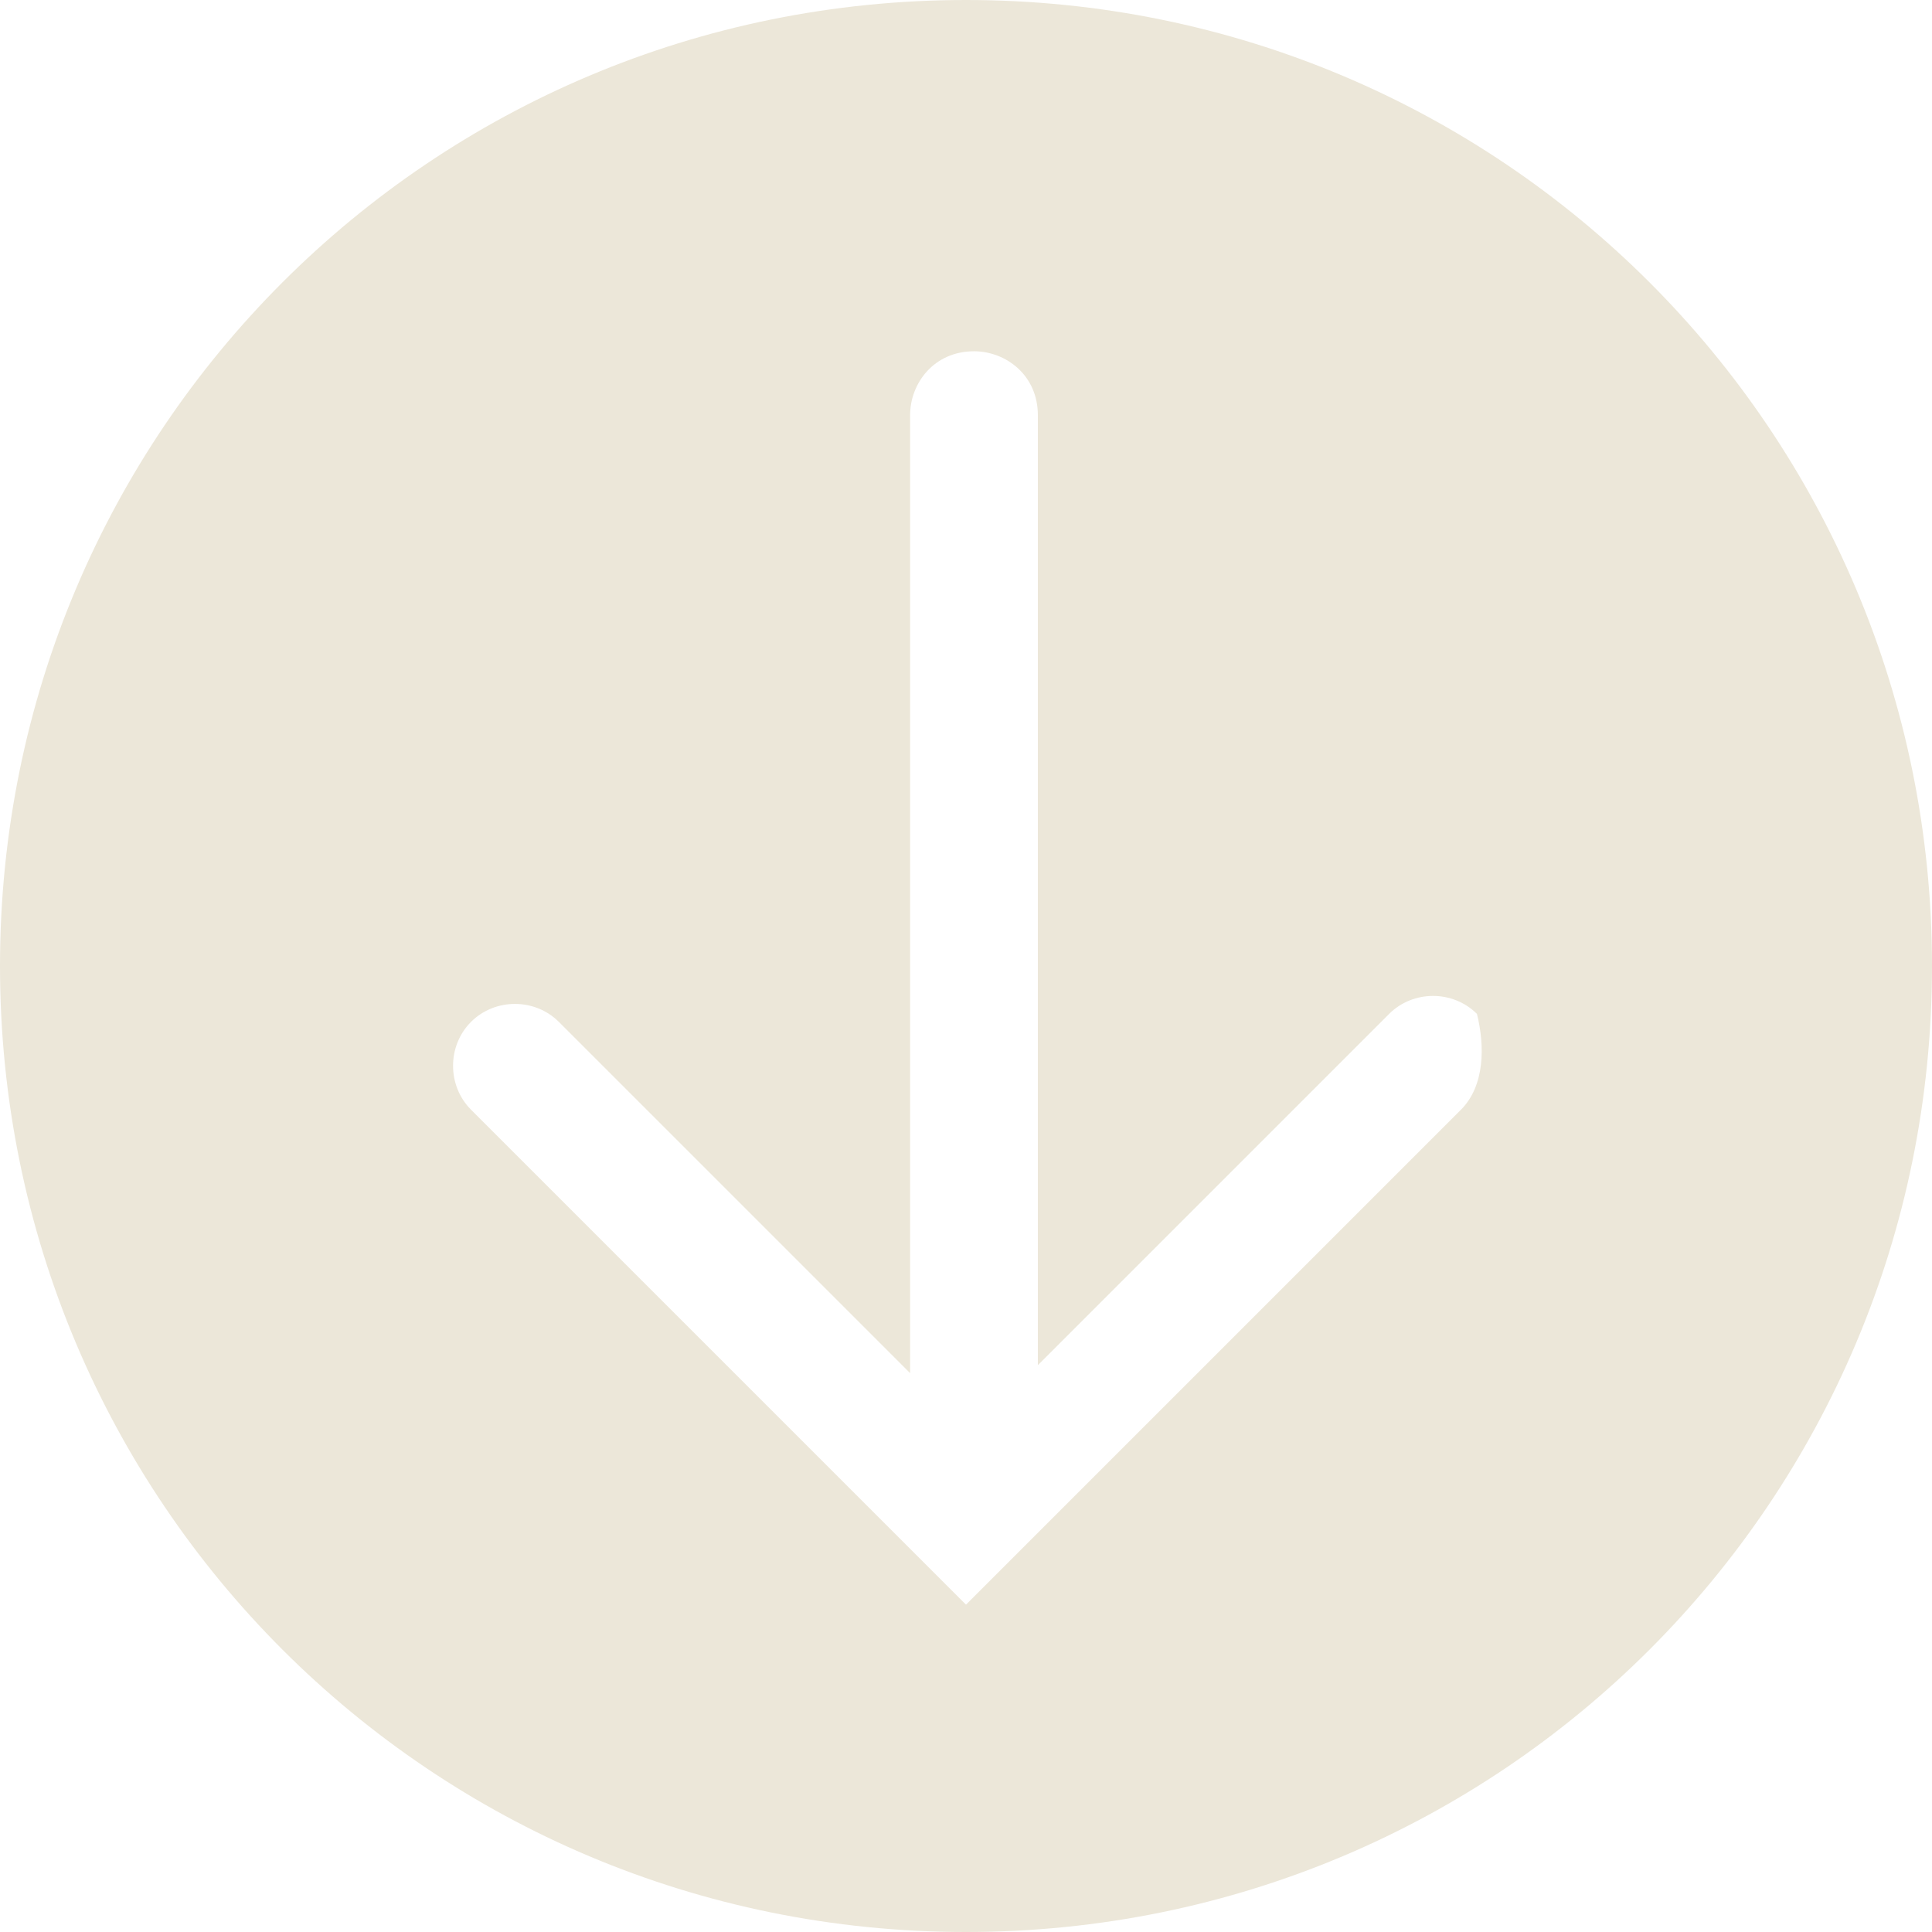 <?xml version="1.0" encoding="utf-8"?>
<!-- Generator: Adobe Illustrator 18.0.0, SVG Export Plug-In . SVG Version: 6.00 Build 0)  -->
<!DOCTYPE svg PUBLIC "-//W3C//DTD SVG 1.1//EN" "http://www.w3.org/Graphics/SVG/1.1/DTD/svg11.dtd">
<svg version="1.1" id="Layer_1" xmlns="http://www.w3.org/2000/svg" xmlns:xlink="http://www.w3.org/1999/xlink" x="0px" y="0px"
	 viewBox="0 0 24.2 24.2" enable-background="new 0 0 24.2 24.2" xml:space="preserve">
<path fill="#ECE7D9" d="M12.1,0C5.4,0,0,5.4,0,12.1c0,6.7,5.4,12.1,12.1,12.1s12.1-5.4,12.1-12.1S18.8,0,12.1,0z M18.3,13.9
	l-6.2,6.2l-6.2-6.2c-0.3-0.3-0.3-0.8,0-1.1c0.3-0.3,0.8-0.3,1.1,0l4.4,4.4V5.2c0-0.4,0.3-0.8,0.8-0.8c0.4,0,0.8,0.3,0.8,0.8v11.9
	l4.4-4.4c0.3-0.3,0.8-0.3,1.1,0C18.6,13.1,18.6,13.6,18.3,13.9z"/>
</svg>
